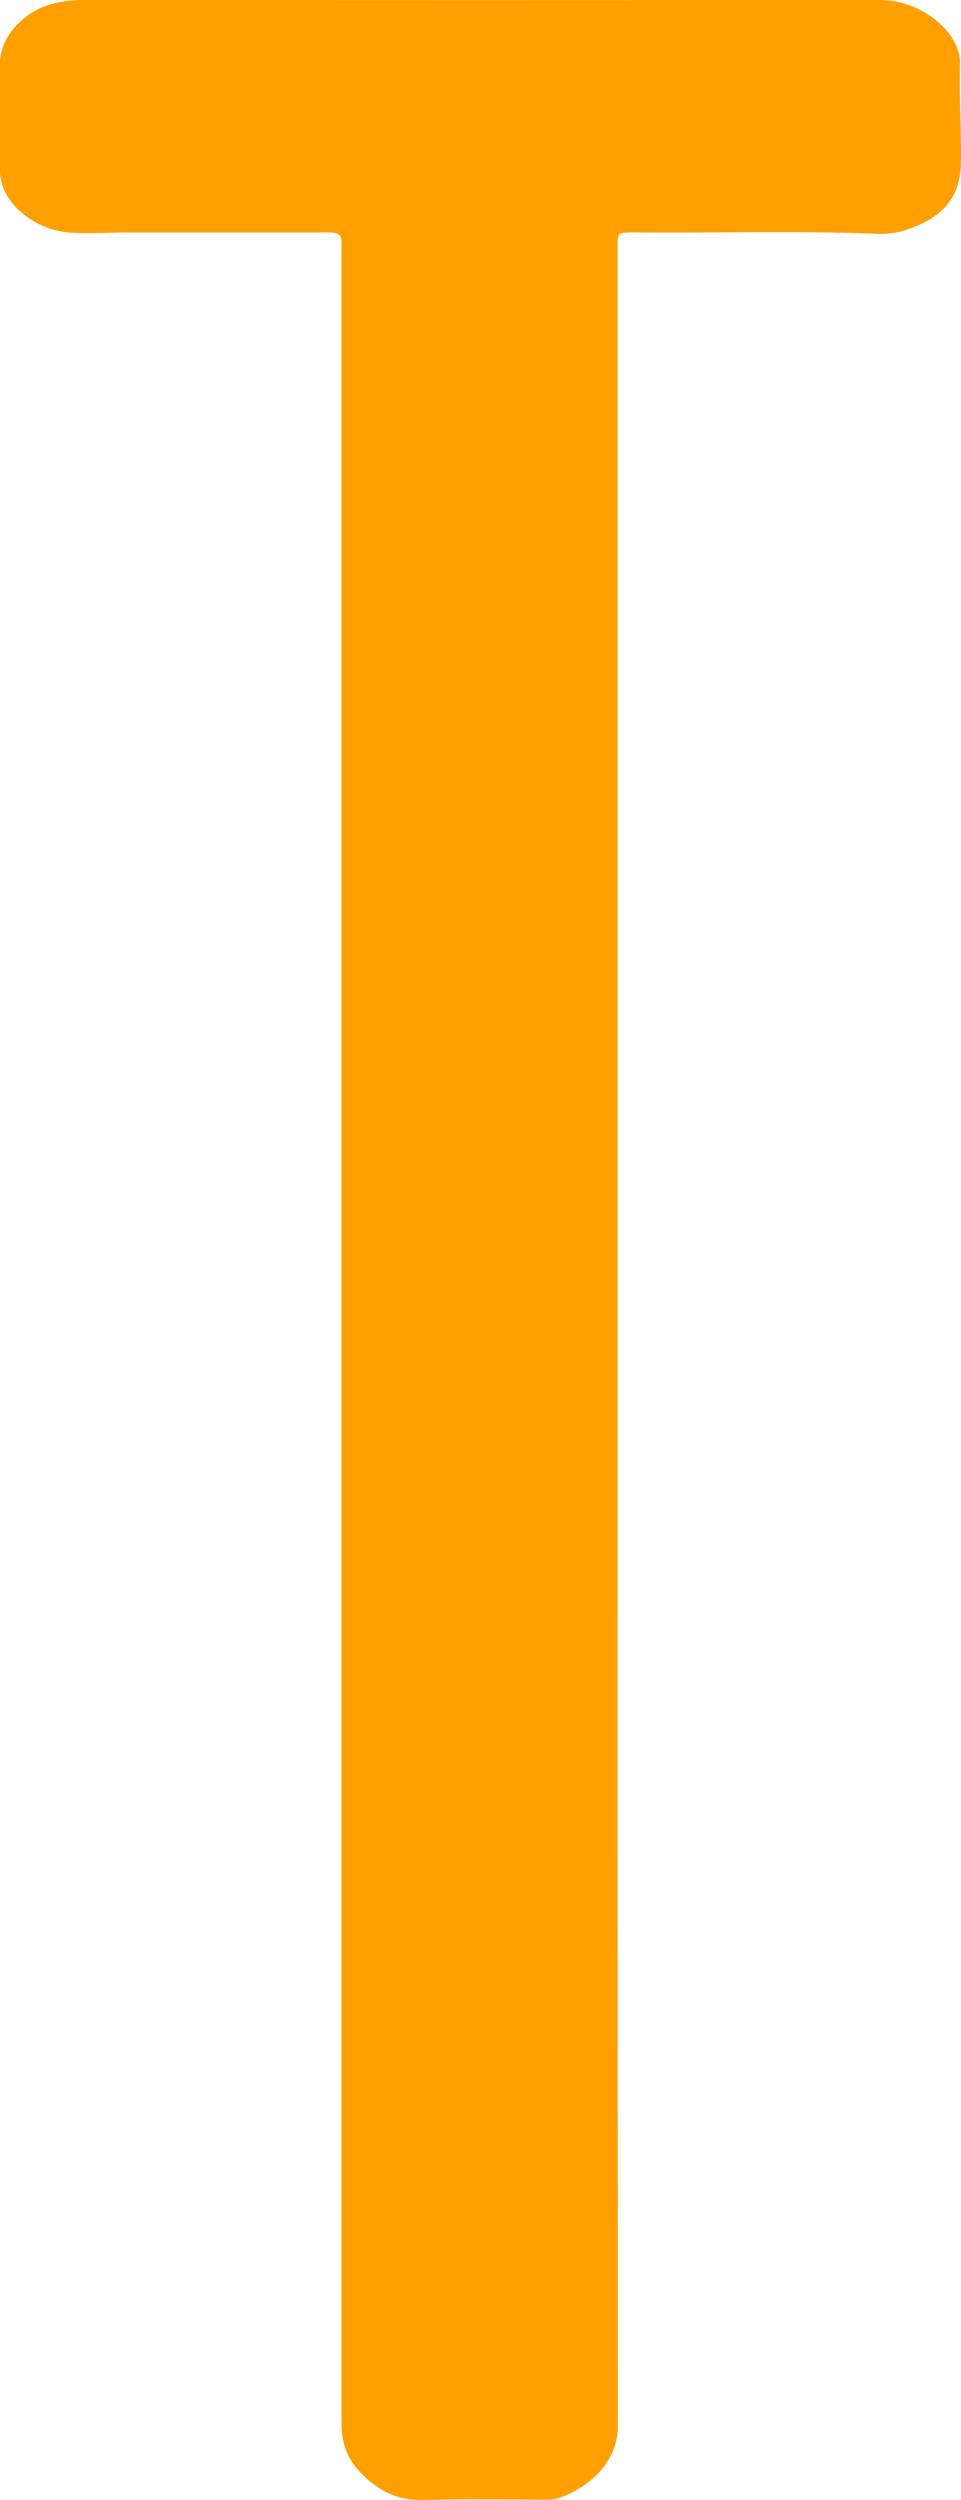 <?xml version="1.0" encoding="UTF-8"?> <svg xmlns="http://www.w3.org/2000/svg" width="50" height="130" viewBox="0 0 50 130" fill="none"> <path d="M32.129 69.689C32.129 88.516 32.134 107.343 32.144 126.171C32.144 127.939 30.787 129.315 29.023 129.918C28.787 129.975 28.54 129.996 28.294 129.979C26.209 129.979 24.12 129.933 22.037 129.998C20.53 130.042 19.54 129.395 18.704 128.518C18.014 127.797 17.765 126.937 17.767 126.006C17.767 88.407 17.767 50.807 17.767 13.206C17.767 12.983 17.767 12.759 17.767 12.535C17.767 12.191 17.545 12.089 17.172 12.089C13.694 12.089 10.219 12.089 6.744 12.089C5.76 12.089 4.783 12.147 3.792 12.106C1.815 12.024 0 10.536 0 8.888V3.27C0 1.975 1.146 0.653 2.639 0.226C3.168 0.074 3.724 -0.002 4.283 5.55745e-05C18.122 0.007 31.964 0.007 45.806 5.55745e-05C47.937 5.55745e-05 50.002 1.694 49.949 3.329C49.896 5.037 50.025 6.759 49.996 8.471C49.962 10.321 49.023 11.396 46.886 12.034C46.433 12.145 45.959 12.185 45.488 12.15C41.319 11.997 37.149 12.126 32.977 12.086C32.14 12.086 32.129 12.095 32.129 12.825C32.129 19.343 32.129 25.862 32.129 32.382V69.689Z" fill="#FFA000"></path> </svg> 